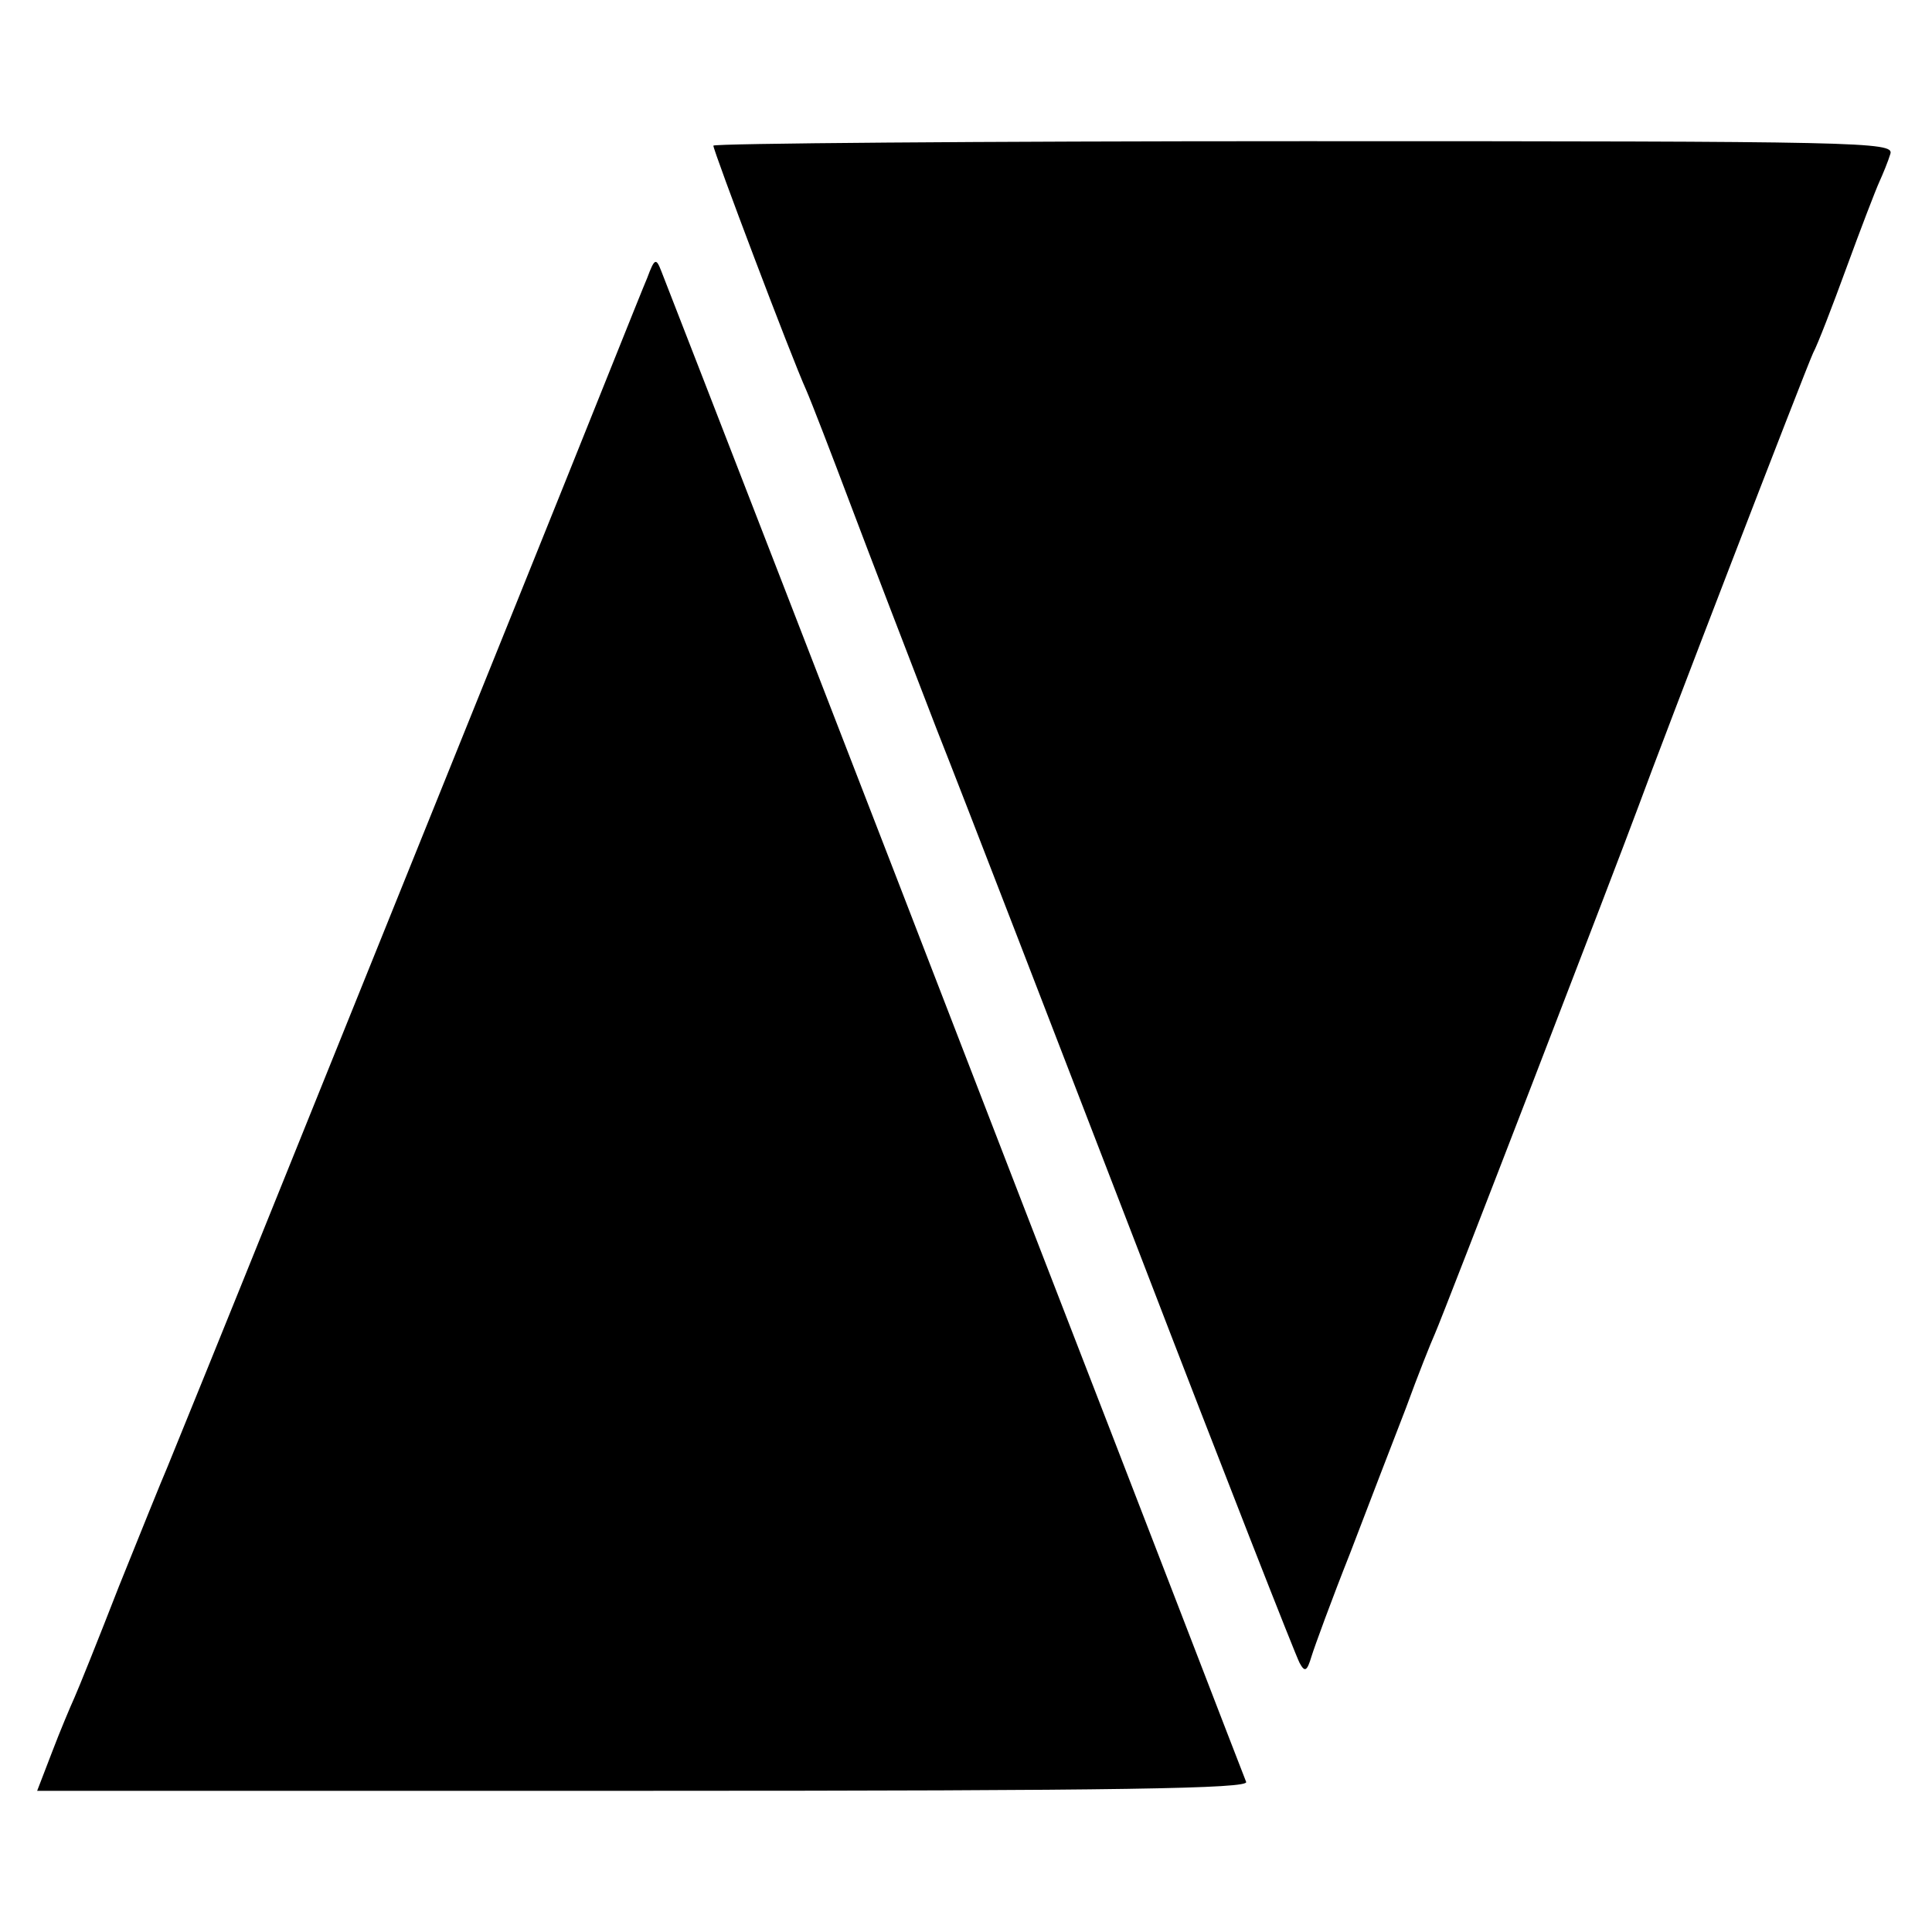 <svg version="1.0" xmlns="http://www.w3.org/2000/svg" width="346.667" height="346.667" viewBox="0 0 260 260"><path d="M96 19.6c0 .7 10.5 28.5 12.5 32.9.7 1.6 3.4 8.6 6 15.5s7.8 20.4 11.5 30c3.8 9.6 16.1 41.5 27.4 70.8 11.3 29.4 21 54.1 21.5 55 .7 1.3 1 1.1 1.6-.9.4-1.3 2.7-7.6 5.2-13.9 2.4-6.3 5.8-15.1 7.5-19.5 1.6-4.4 3.4-8.9 3.9-10 1.2-2.7 24.6-63.4 27.4-71 3.1-8.5 22.4-58.6 23.5-61 .6-1.1 2.6-6.3 4.5-11.5s3.9-10.4 4.4-11.5c.5-1.1 1.2-2.8 1.5-3.8.5-1.6-3.7-1.7-78.9-1.7-43.7 0-79.5.3-79.5.6zM87.1 37.4c-.7 1.6-8.5 21.2-17.5 43.5s-23 57-31.1 77.1c-8.1 20.1-15.3 37.8-16 39.5-.7 1.6-3.6 8.8-6.5 16-2.8 7.2-5.5 13.9-6 15-.5 1.1-1.9 4.4-3 7.3L5 241h81.6c64.9 0 81.5-.3 81.1-1.2-.3-.7-13.6-35.3-29.7-76.8C113.6 99.8 92.4 45.2 89 36.5c-.7-1.8-.9-1.8-1.9.9z"/></svg>